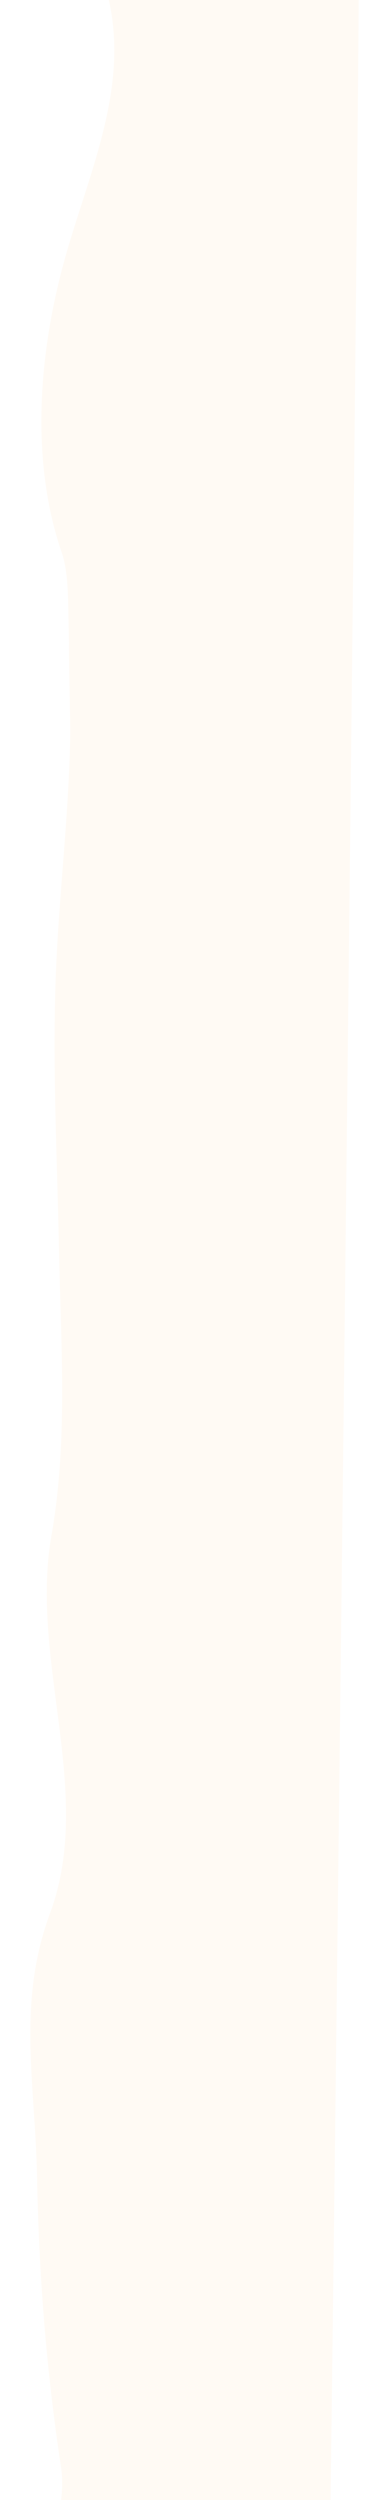 <svg width="516" height="3313" viewBox="0 0 516 3313" fill="none" xmlns="http://www.w3.org/2000/svg">
<g filter="url(#filter0_d_343_727)">
<path d="M93.201 945.618C93.327 936.337 91.14 841.069 91.519 827.486L90.809 791.449C90.317 766.494 90.25 731.584 82.047 707.791C39.05 583.073 51.865 437.637 87.512 312.558C119.497 200.333 172.247 87.981 143.16 -29.873C133.897 -67.407 138.539 -66.977 181.209 -67.818C284.269 -69.85 373.072 -73.863 476 -67.819C476 191 430 4126 430 3850.5L90.809 3850.5C84.857 3712.17 49.898 3616.32 40.96 3478.19C36.073 3402.67 92.336 3319.66 80.972 3244.65C61.325 3114.96 51.719 2990.71 49.137 2859.7C46.672 2734.64 22.351 2629.46 66.493 2510.05C125.349 2350.83 39.084 2175.91 68.27 2009.88C90.238 1884.91 80.76 1757.83 78.28 1632.02C75.927 1512.65 69.602 1392.7 73.796 1273.32C77.637 1164.01 91.724 1054.95 93.201 945.618Z" fill="#FFFAF4"/>
</g>
<defs>
<filter id="filter0_d_343_727" x="0.242" y="-86.016" width="515.758" height="4015.32" filterUnits="userSpaceOnUse" color-interpolation-filters="sRGB">
<feFlood flood-opacity="0" result="BackgroundImageFix"/>
<feColorMatrix in="SourceAlpha" type="matrix" values="0 0 0 0 0 0 0 0 0 0 0 0 0 0 0 0 0 0 127 0" result="hardAlpha"/>
<feOffset dy="25"/>
<feGaussianBlur stdDeviation="20"/>
<feComposite in2="hardAlpha" operator="out"/>
<feColorMatrix type="matrix" values="0 0 0 0 0 0 0 0 0 0 0 0 0 0 0 0 0 0 0.2 0"/>
<feBlend mode="normal" in2="BackgroundImageFix" result="effect1_dropShadow_343_727"/>
<feBlend mode="normal" in="SourceGraphic" in2="effect1_dropShadow_343_727" result="shape"/>
</filter>
</defs>
</svg>

